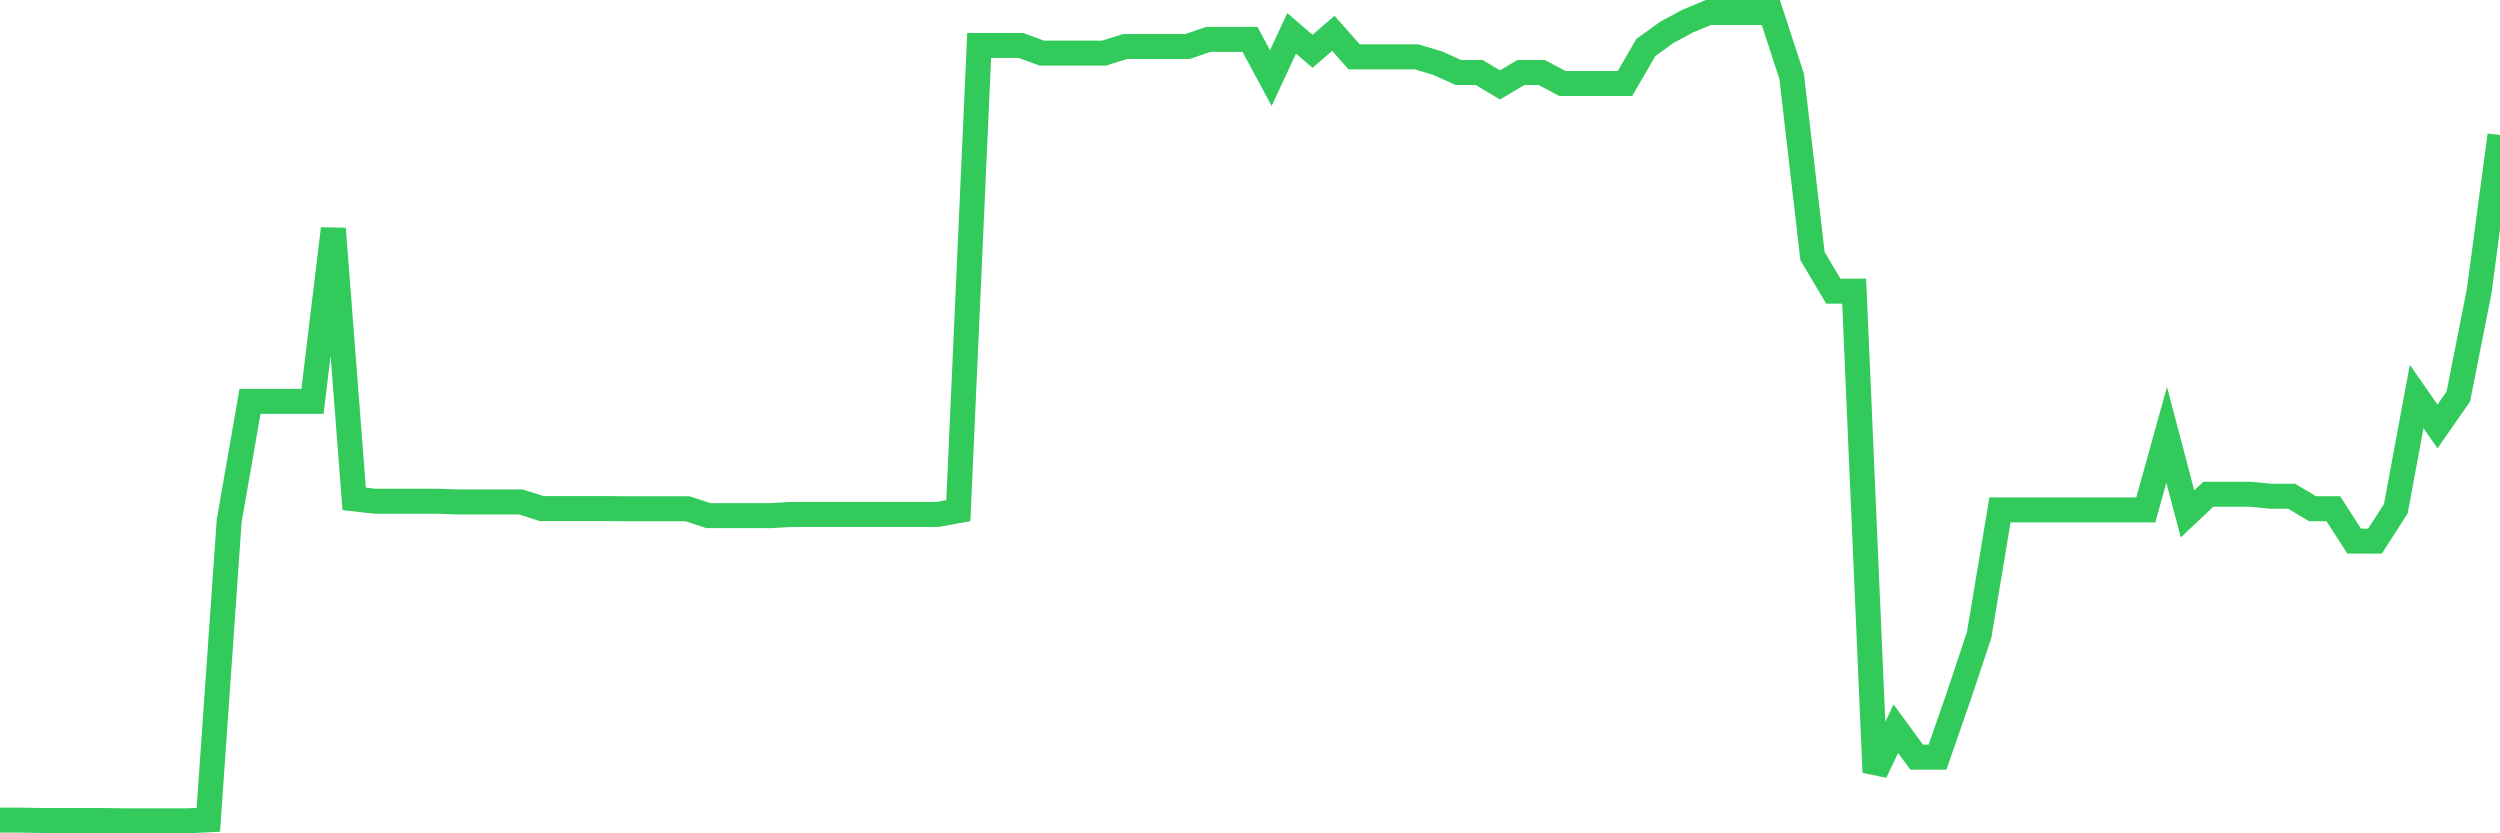 <svg
  xmlns="http://www.w3.org/2000/svg"
  xmlns:xlink="http://www.w3.org/1999/xlink"
  width="120"
  height="40"
  viewBox="0 0 120 40"
  preserveAspectRatio="none"
>
  <polyline
    points="0,39.366 1,39.366 2,39.385 3,39.385 4,39.385 5,39.385 6,39.4 7,39.4 8,39.4 9,39.4 10,39.351 11,25.008 12,19.267 13,19.267 14,19.267 15,19.267 16,10.977 17,23.946 18,24.06 19,24.06 20,24.06 21,24.06 22,24.095 23,24.095 24,24.095 25,24.095 26,24.41 27,24.41 28,24.41 29,24.41 30,24.42 31,24.42 32,24.42 33,24.42 34,24.749 35,24.749 36,24.749 37,24.749 38,24.692 39,24.692 40,24.692 41,24.692 42,24.692 43,24.692 44,24.692 45,24.692 46,24.512 47,2.181 48,2.181 49,2.181 50,2.548 51,2.548 52,2.548 53,2.548 54,2.233 55,2.233 56,2.233 57,2.233 58,1.891 59,1.891 60,1.891 61,3.748 62,1.6 63,2.463 64,1.6 65,2.729 66,2.729 67,2.729 68,2.729 69,3.029 70,3.479 71,3.479 72,4.079 73,3.479 74,3.479 75,4.009 76,4.009 77,4.009 78,4.009 79,2.281 80,1.558 81,1.017 82,0.6 83,0.6 84,0.6 85,0.6 86,3.668 87,12.293 88,13.977 89,13.977 90,37.074 91,34.978 92,36.345 93,36.345 94,33.473 95,30.473 96,24.474 97,24.474 98,24.474 99,24.474 100,24.474 101,24.474 102,24.474 103,24.474 104,20.869 105,24.668 106,23.724 107,23.724 108,23.724 109,23.82 110,23.82 111,24.419 112,24.419 113,25.974 114,25.974 115,24.419 116,19.033 117,20.47 118,19.033 119,13.977 120,6.486"
    fill="none"
    stroke="#32ca5b"
    stroke-width="1.2"
  >
  </polyline>
</svg>